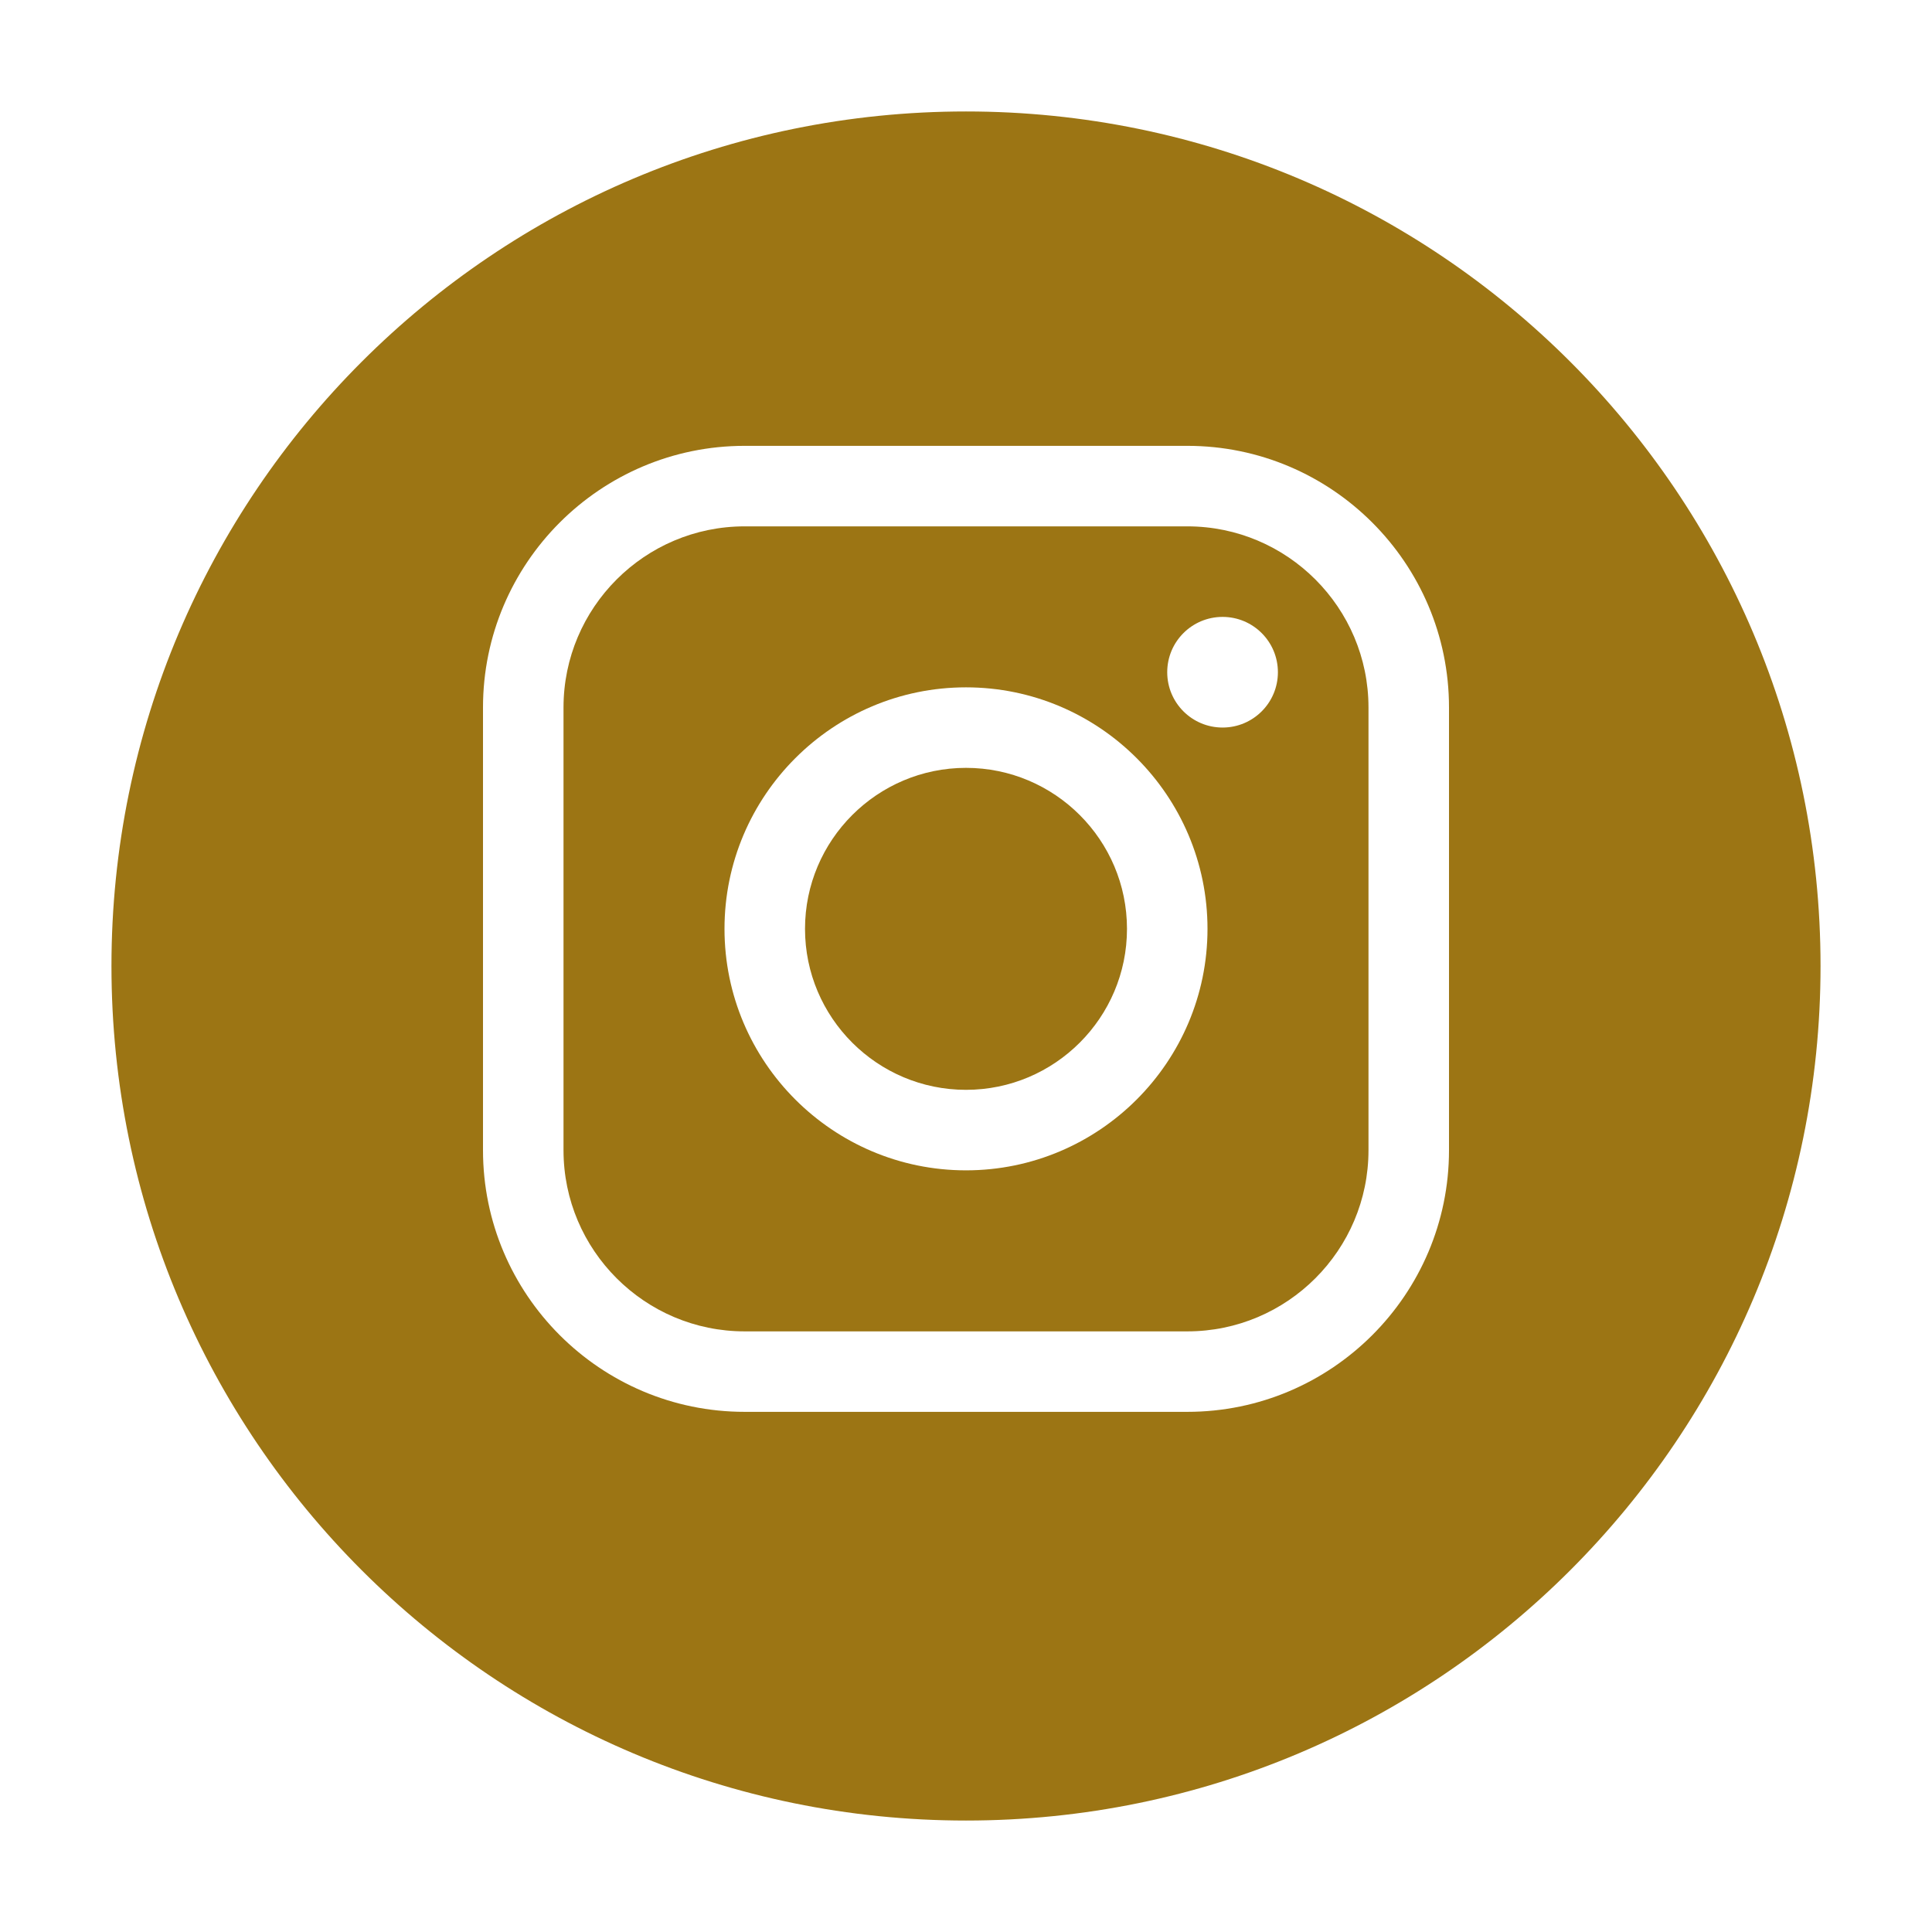 <svg width="52" height="52" viewBox="0 0 52 52" fill="none" xmlns="http://www.w3.org/2000/svg">
<g filter="url(#filter0_d_398_54)">
<path d="M26 48C38.703 48 49 37.703 49 25C49 12.297 38.703 2 26 2C13.297 2 3 12.297 3 25C3 37.703 13.297 48 26 48Z" fill="#9C7514"/>
</g>
<path d="M31.958 38H20.042C16.159 38 13 34.841 13 30.958V19.042C13 15.159 16.159 12 20.042 12H31.958C35.841 12 39 15.159 39 19.042V30.959C39 34.841 35.841 38 31.958 38ZM20.042 14.167C17.354 14.167 15.167 16.354 15.167 19.042V30.959C15.167 33.647 17.354 35.834 20.042 35.834H31.958C34.646 35.834 36.833 33.647 36.833 30.959V19.042C36.833 16.354 34.646 14.167 31.958 14.167H20.042Z" fill="white"/>
<path d="M26 31.5C22.416 31.5 19.5 28.584 19.5 25C19.5 21.416 22.416 18.5 26 18.5C29.584 18.5 32.5 21.416 32.5 25C32.5 28.584 29.584 31.5 26 31.5ZM26 20.667C23.611 20.667 21.667 22.611 21.667 25C21.667 27.39 23.611 29.333 26 29.333C28.389 29.333 30.333 27.39 30.333 25C30.333 22.611 28.39 20.667 26 20.667Z" fill="white"/>
<path d="M32.906 19.582C33.728 19.582 34.395 18.916 34.395 18.093C34.395 17.27 33.728 16.604 32.906 16.604C32.083 16.604 31.416 17.27 31.416 18.093C31.416 18.916 32.083 19.582 32.906 19.582Z" fill="white"/>
<defs>
<filter id="filter0_d_398_54" x="0" y="0" width="52" height="52" filterUnits="userSpaceOnUse" color-interpolation-filters="sRGB">
<feFlood flood-opacity="0" result="BackgroundImageFix"/>
<feColorMatrix in="SourceAlpha" type="matrix" values="0 0 0 0 0 0 0 0 0 0 0 0 0 0 0 0 0 0 127 0" result="hardAlpha"/>
<feOffset dy="1"/>
<feGaussianBlur stdDeviation="1.5"/>
<feComposite in2="hardAlpha" operator="out"/>
<feColorMatrix type="matrix" values="0 0 0 0 1 0 0 0 0 1 0 0 0 0 1 0 0 0 0.5 0"/>
<feBlend mode="normal" in2="BackgroundImageFix" result="effect1_dropShadow_398_54"/>
<feBlend mode="normal" in="SourceGraphic" in2="effect1_dropShadow_398_54" result="shape"/>
</filter>
</defs>
</svg>
